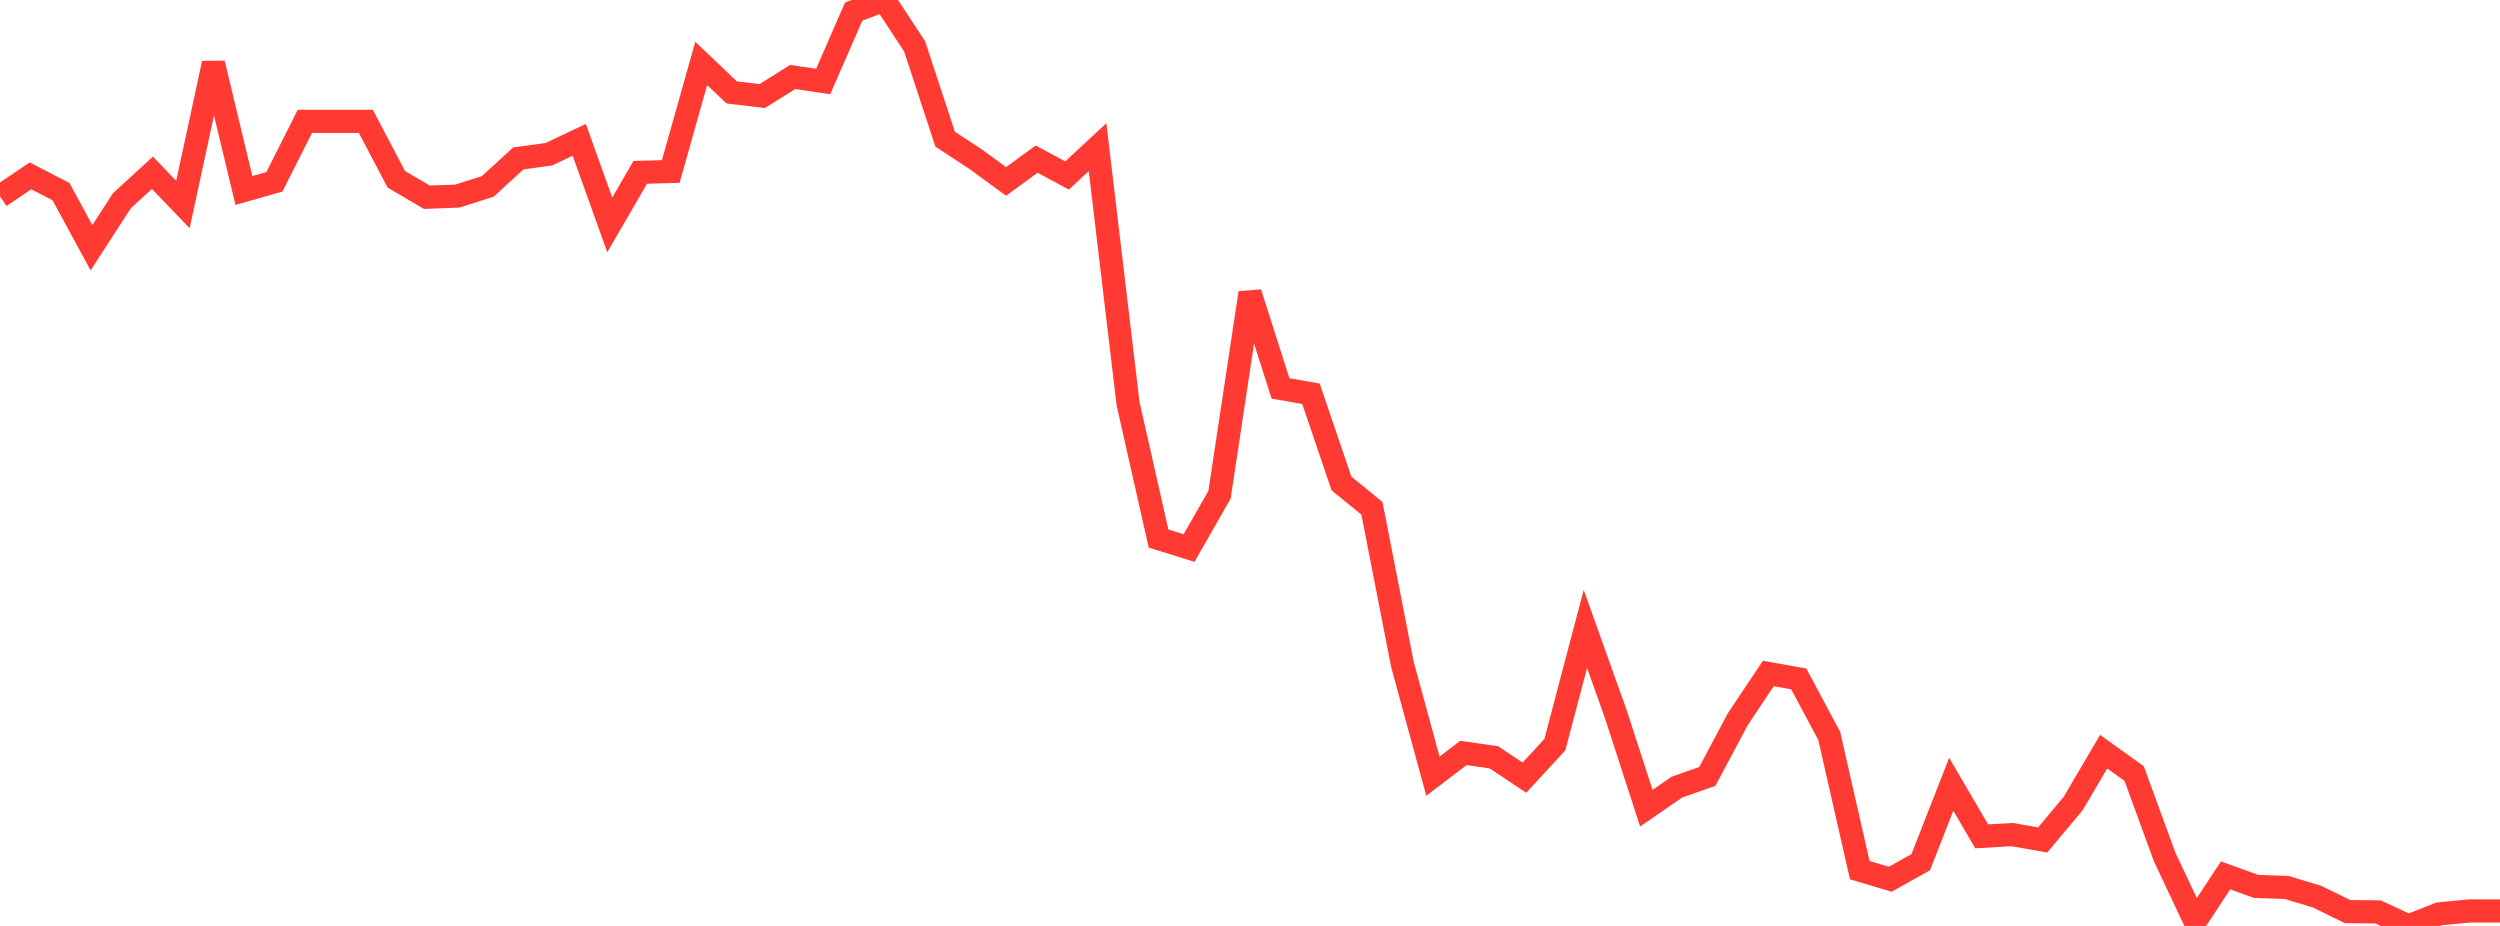 <?xml version="1.0" standalone="no"?>
<!DOCTYPE svg PUBLIC "-//W3C//DTD SVG 1.1//EN" "http://www.w3.org/Graphics/SVG/1.1/DTD/svg11.dtd">

<svg width="135" height="50" viewBox="0 0 135 50" preserveAspectRatio="none" 
  xmlns="http://www.w3.org/2000/svg"
  xmlns:xlink="http://www.w3.org/1999/xlink">


<polyline points="0.0, 10.605 1.646, 9.496 3.293, 10.346 4.939, 13.378 6.585, 10.836 8.232, 9.329 9.878, 11.044 11.524, 3.418 13.171, 10.286 14.817, 9.818 16.463, 6.554 18.11, 6.554 19.756, 6.554 21.402, 9.683 23.049, 10.65 24.695, 10.589 26.341, 10.065 27.988, 8.555 29.634, 8.33 31.28, 7.551 32.927, 12.144 34.573, 9.306 36.22, 9.261 37.866, 3.424 39.512, 4.992 41.159, 5.187 42.805, 4.158 44.451, 4.401 46.098, 0.628 47.744, 0.0 49.39, 2.502 51.037, 7.515 52.683, 8.595 54.329, 9.796 55.976, 8.594 57.622, 9.476 59.268, 7.947 60.915, 21.796 62.561, 29.081 64.207, 29.595 65.854, 26.717 67.5, 15.814 69.146, 20.975 70.793, 21.264 72.439, 26.108 74.085, 27.448 75.732, 35.883 77.378, 41.913 79.024, 40.659 80.671, 40.896 82.317, 41.994 83.963, 40.21 85.61, 33.962 87.256, 38.569 88.902, 43.642 90.549, 42.506 92.195, 41.927 93.841, 38.837 95.488, 36.368 97.134, 36.662 98.78, 39.742 100.427, 46.988 102.073, 47.479 103.72, 46.559 105.366, 42.35 107.012, 45.164 108.659, 45.067 110.305, 45.358 111.951, 43.39 113.598, 40.591 115.244, 41.772 116.89, 46.274 118.537, 49.765 120.183, 47.271 121.829, 47.867 123.476, 47.923 125.122, 48.419 126.768, 49.226 128.415, 49.243 130.061, 50.0 131.707, 49.35 133.354, 49.191 135.0, 49.191" fill="none" stroke="#ff3a33" stroke-width="1.25"/>

</svg>